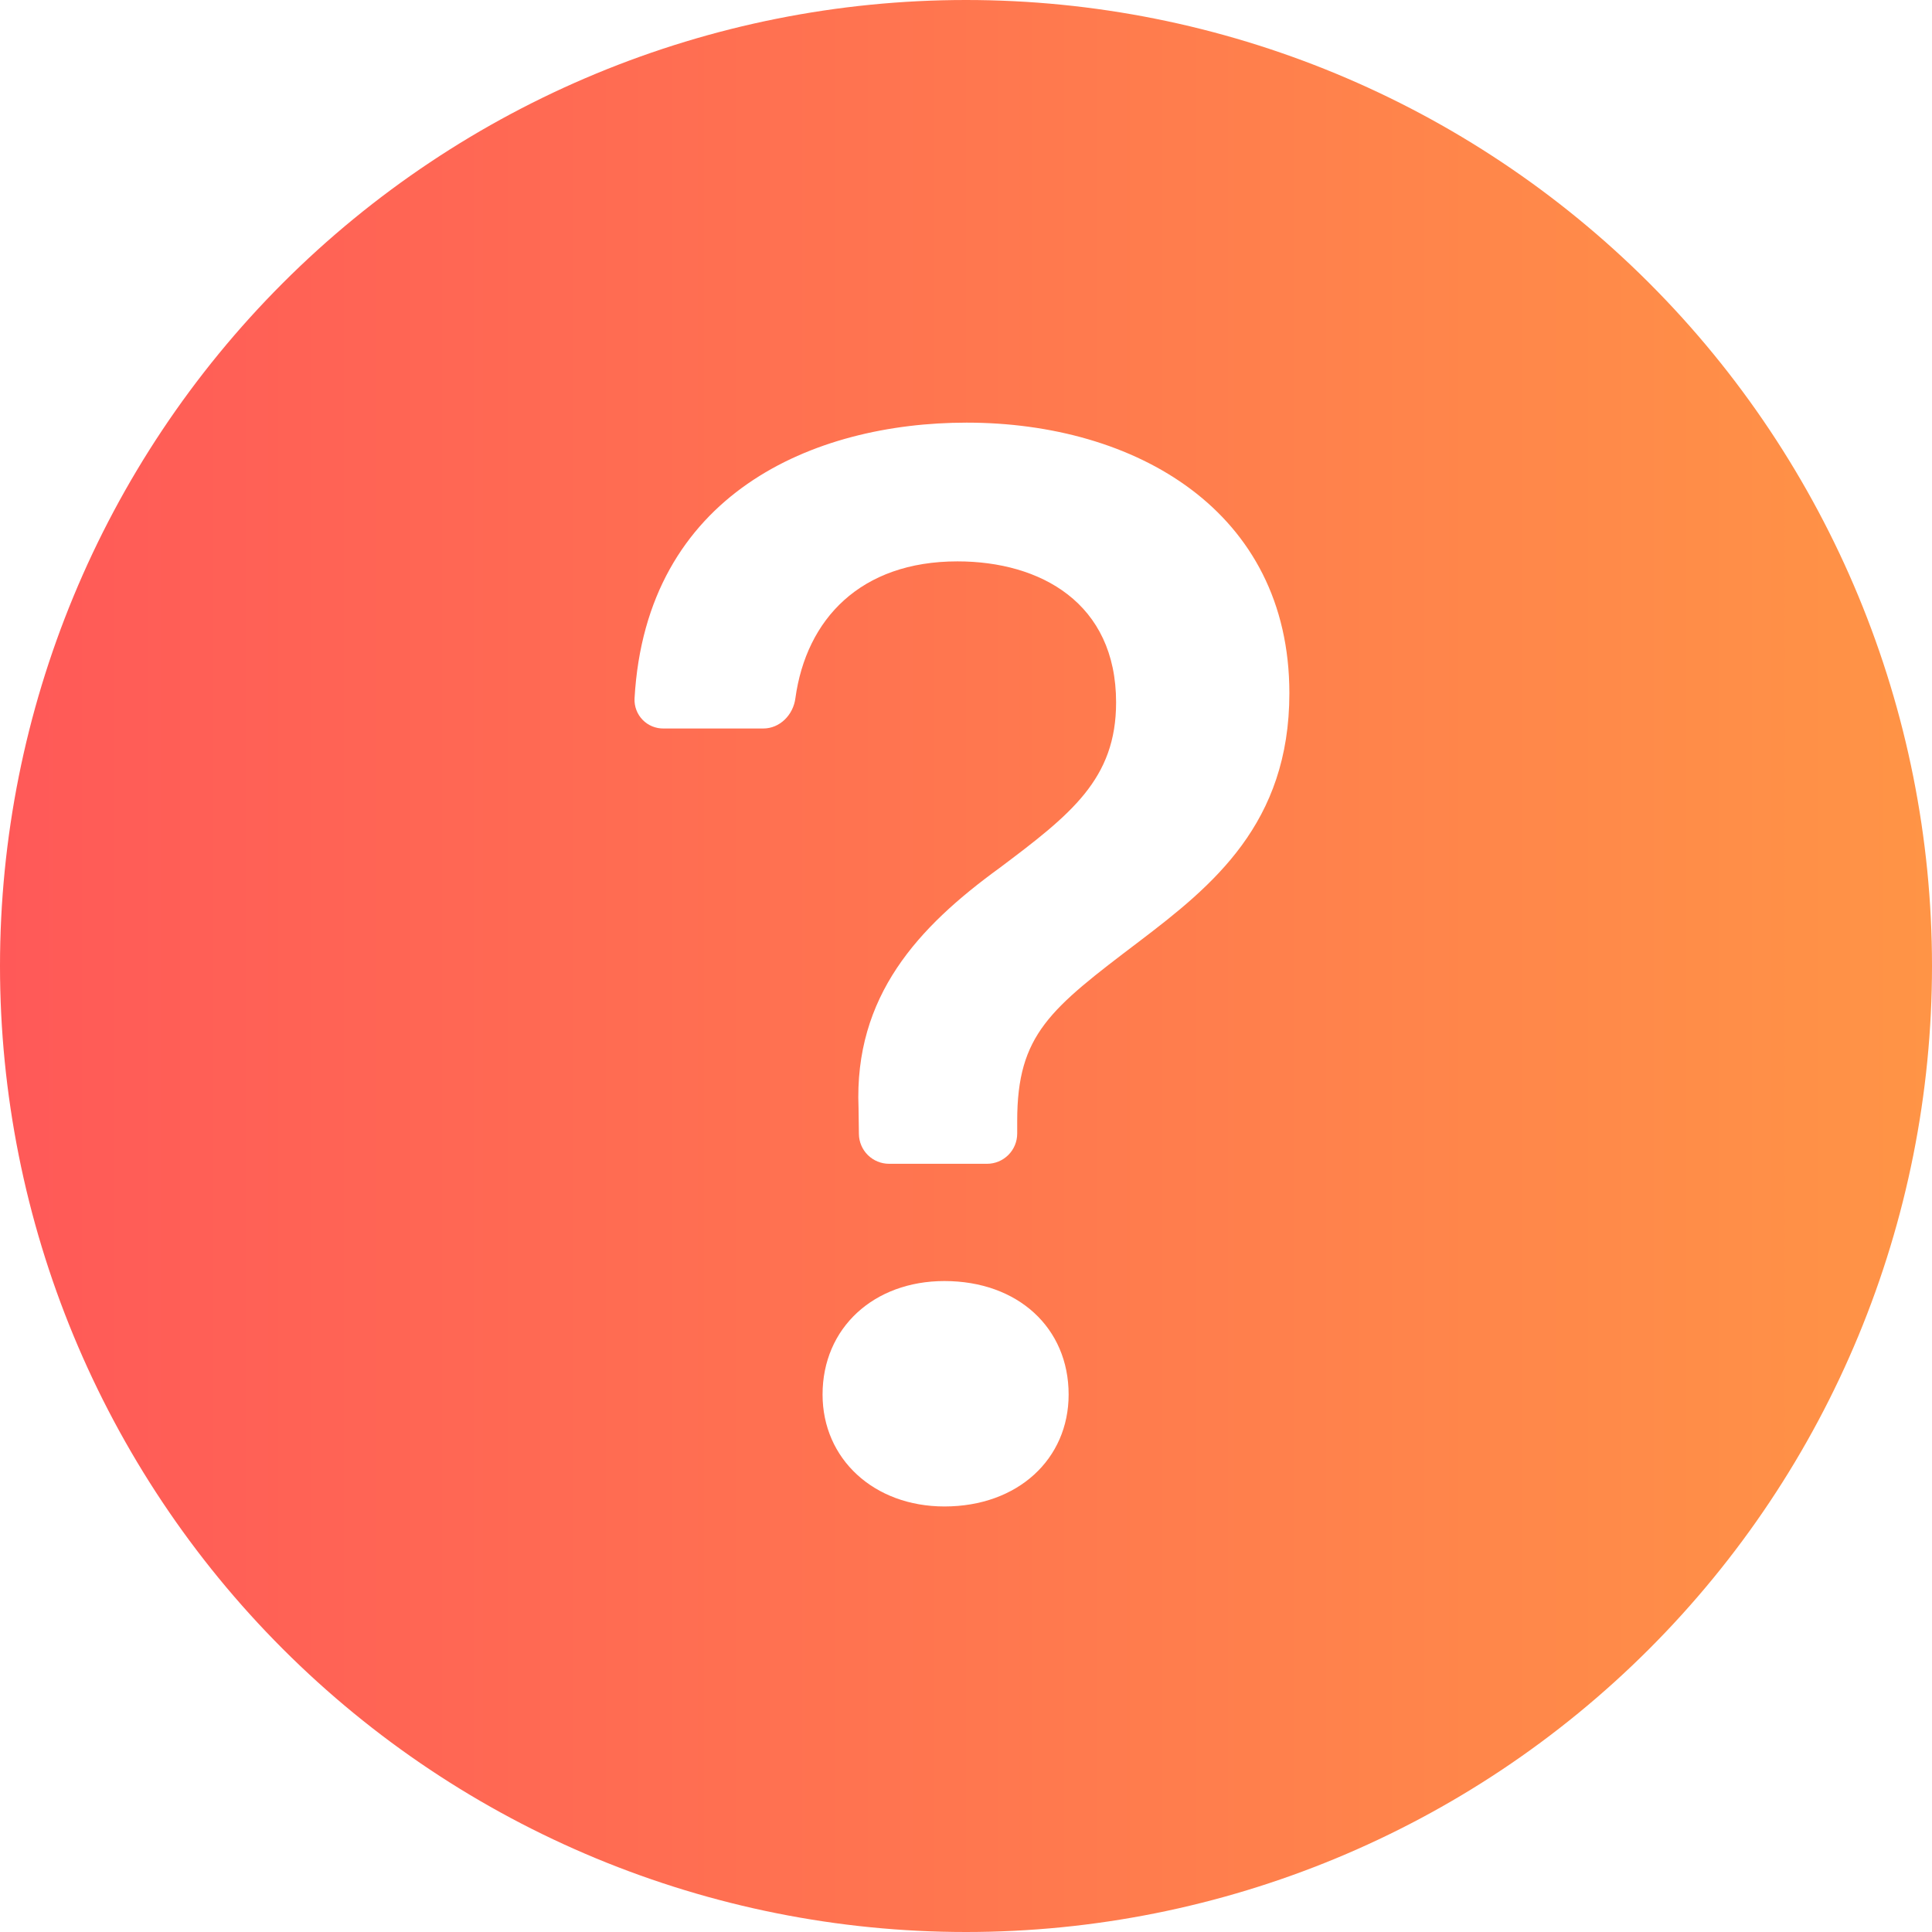 <svg width="90" height="90" viewBox="0 0 90 90" fill="none" xmlns="http://www.w3.org/2000/svg">
<path d="M90 45C90 56.935 85.259 68.381 76.82 76.82C68.381 85.259 56.935 90 45 90C33.065 90 21.619 85.259 13.18 76.82C4.741 68.381 0 56.935 0 45C0 33.065 4.741 21.619 13.18 13.18C21.619 4.741 33.065 0 45 0C56.935 0 68.381 4.741 76.82 13.18C85.259 21.619 90 33.065 90 45ZM30.915 33.936H35.556C36.332 33.936 36.951 33.3 37.052 32.529C37.558 28.839 40.089 26.151 44.601 26.151C48.459 26.151 51.992 28.08 51.992 32.721C51.992 36.292 49.888 37.935 46.564 40.432C42.778 43.183 39.78 46.395 39.994 51.609L40.011 52.83C40.017 53.199 40.167 53.551 40.43 53.81C40.694 54.069 41.048 54.214 41.417 54.214H45.979C46.352 54.214 46.709 54.066 46.973 53.802C47.237 53.538 47.385 53.181 47.385 52.807V52.217C47.385 48.178 48.921 47.002 53.066 43.858C56.492 41.254 60.064 38.362 60.064 32.293C60.064 23.794 52.886 19.688 45.028 19.688C37.901 19.688 30.094 23.006 29.559 32.546C29.552 32.728 29.581 32.909 29.646 33.079C29.711 33.249 29.81 33.404 29.937 33.534C30.064 33.664 30.216 33.767 30.384 33.836C30.553 33.905 30.733 33.939 30.915 33.936ZM43.993 70.177C47.424 70.177 49.781 67.961 49.781 64.963C49.781 61.858 47.419 59.676 43.993 59.676C40.708 59.676 38.318 61.858 38.318 64.963C38.318 67.961 40.708 70.177 43.999 70.177H43.993Z" fill="url(#paint0_linear)"/>
<defs>
<linearGradient id="paint0_linear" x1="0" y1="45" x2="90" y2="45" gradientUnits="userSpaceOnUse">
<stop stop-color="#FF5958"/>
<stop offset="1" stop-color="#FF9446"/>
</linearGradient>
</defs>
</svg>
